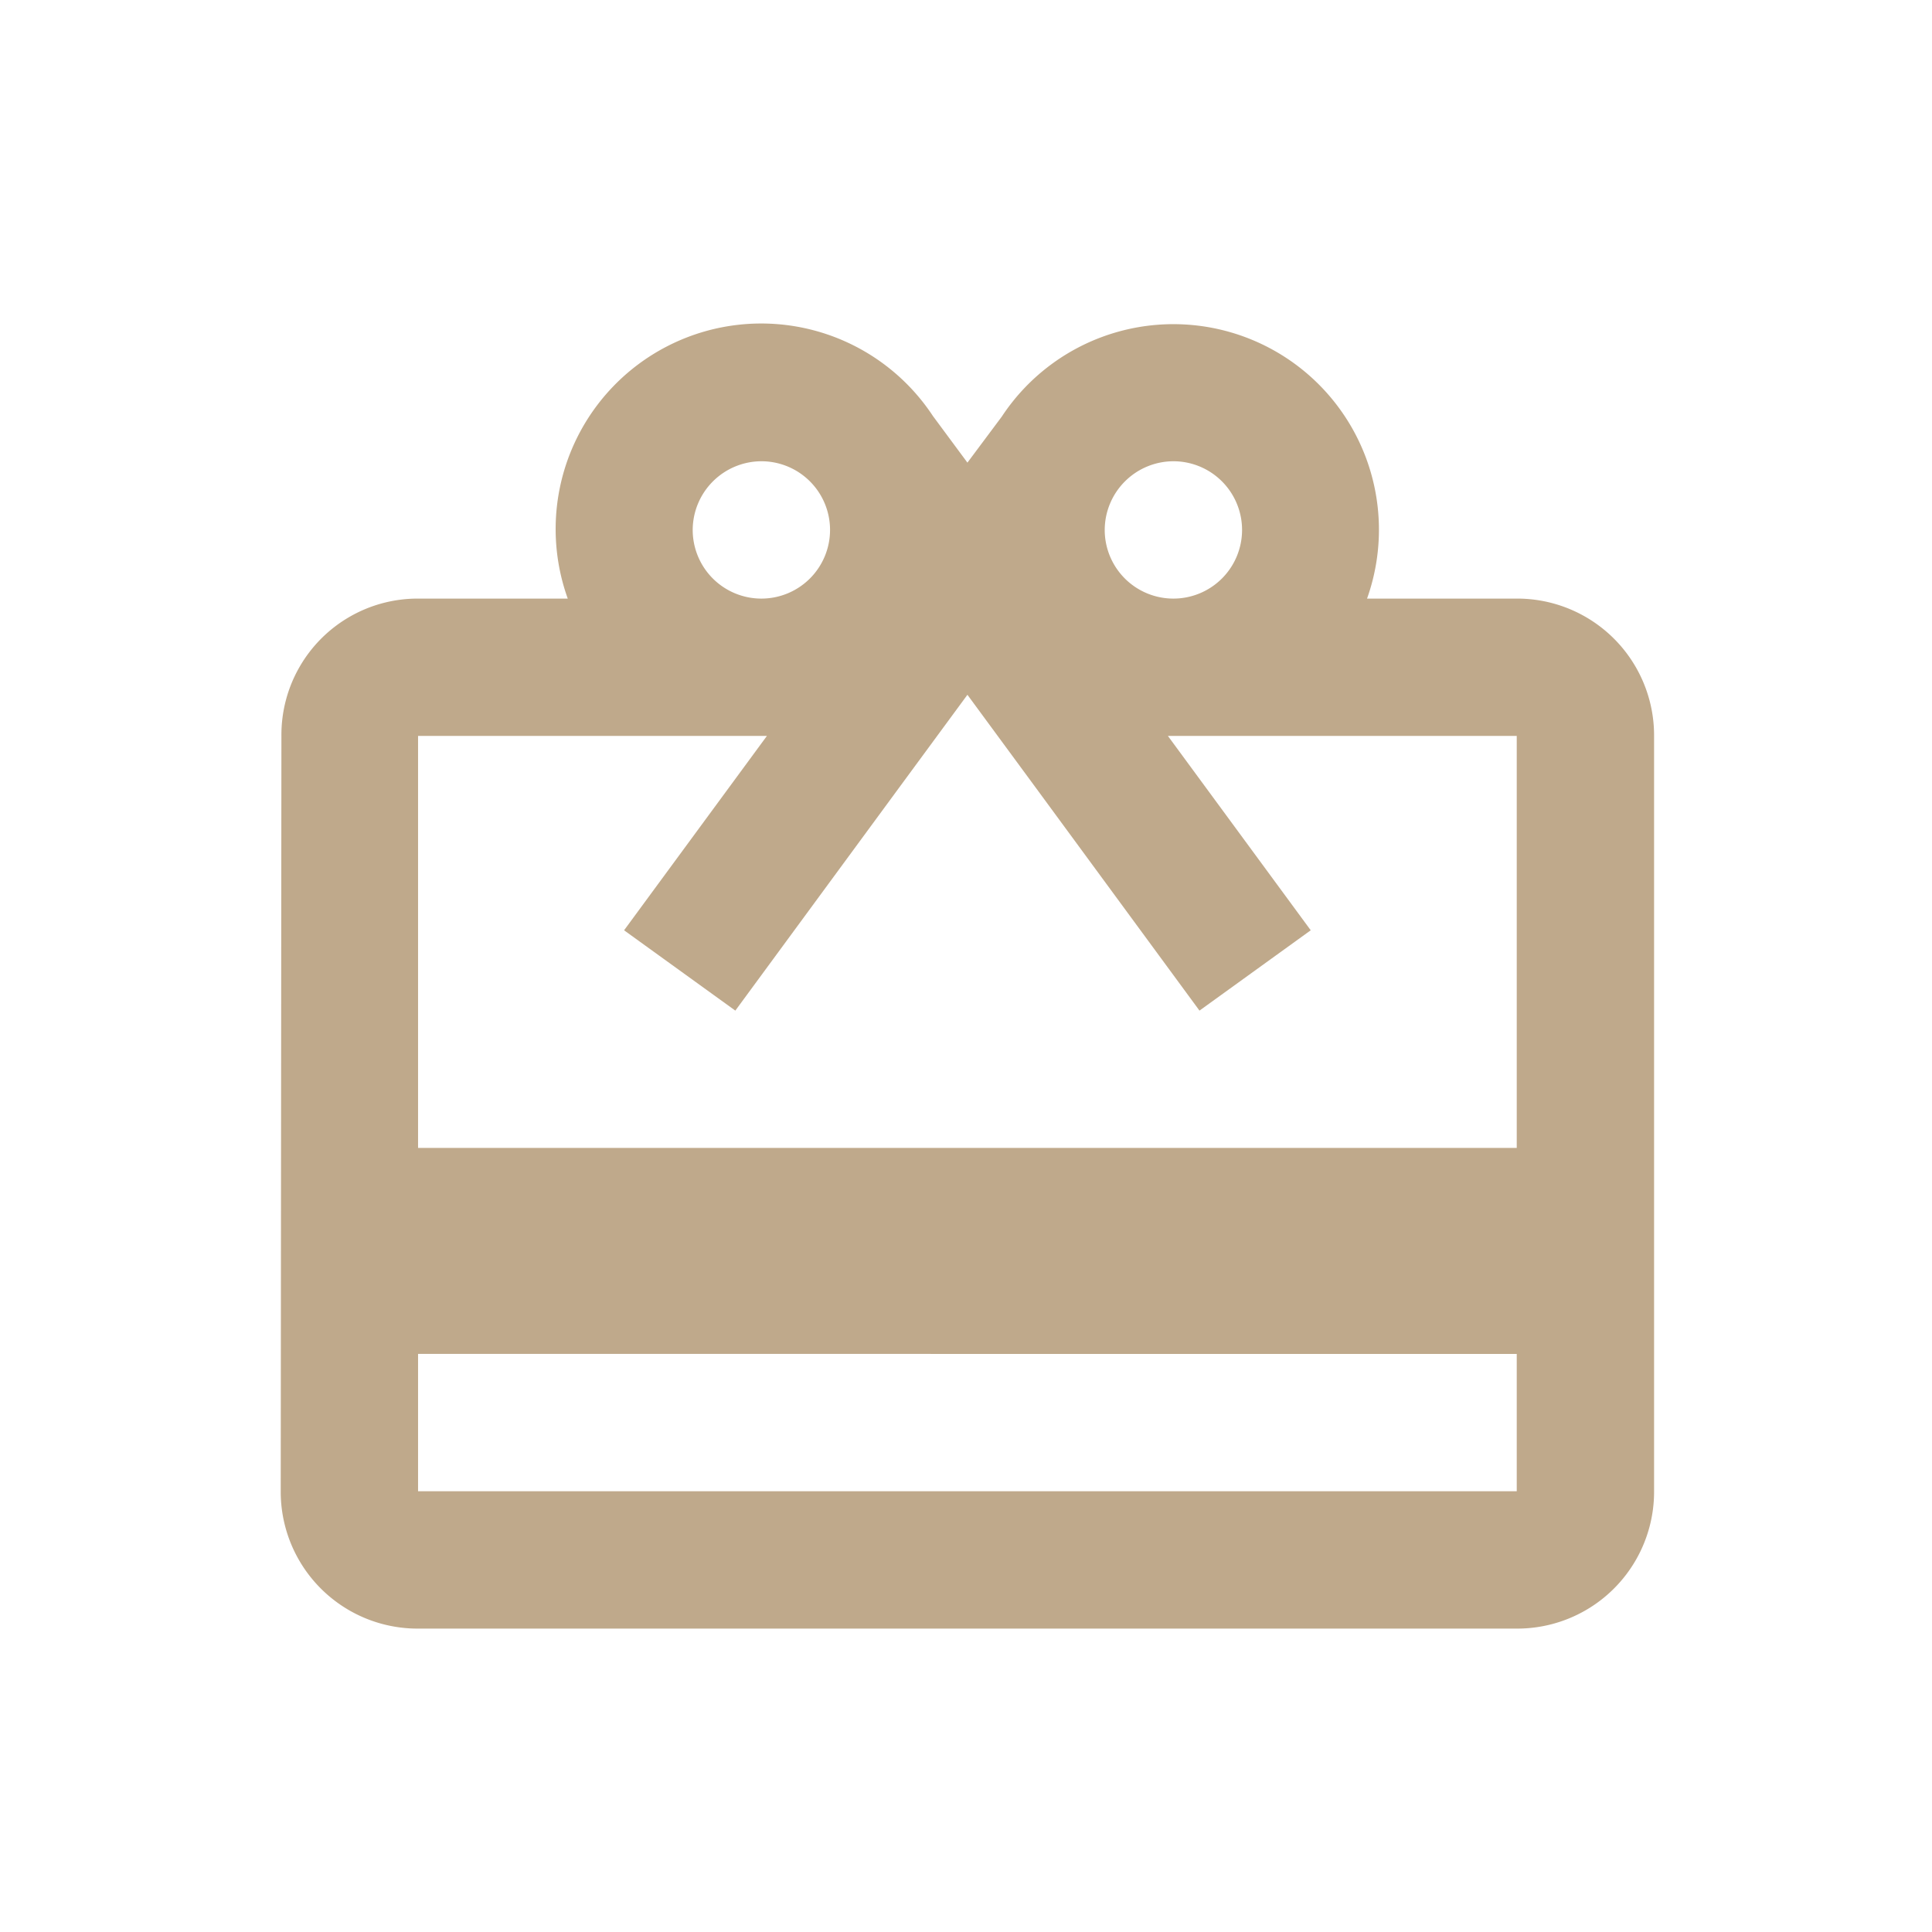 <svg xmlns="http://www.w3.org/2000/svg" width="44.734" height="44.734" viewBox="0 0 44.734 44.734">
  <g id="Group_121926" data-name="Group 121926" transform="translate(-1307.5 -189.499)">
    <rect id="Boundary" width="43.734" height="43.734" transform="translate(1308 189.999)" fill="#fff" stroke="rgba(0,0,0,0)" stroke-width="1" opacity="0"/>
    <path id="ic_card_giftcard_24px" d="M30.619,8.36H27.153a4.759,4.759,0,0,0-8.458-4.213L17.9,5.212,17.1,4.131A4.76,4.76,0,0,0,8.646,8.36H5.18a3.155,3.155,0,0,0-3.164,3.18L2,29.029a3.169,3.169,0,0,0,3.18,3.18H30.619a3.169,3.169,0,0,0,3.18-3.18V11.54A3.169,3.169,0,0,0,30.619,8.36Zm-7.95-3.18a1.59,1.59,0,1,1-1.59,1.59A1.595,1.595,0,0,1,22.669,5.18Zm-9.54,0a1.59,1.59,0,1,1-1.59,1.59A1.595,1.595,0,0,1,13.13,5.18ZM30.619,29.029H5.18v-3.18H30.619Zm0-7.95H5.18V11.54h8.077l-3.307,4.5,2.576,1.86,3.784-5.151,1.59-2.162,1.59,2.162L23.273,17.9l2.576-1.86-3.307-4.5h8.077Z" transform="translate(1312 194.999)" fill="#bfa98b"/>
  </g>
</svg>
